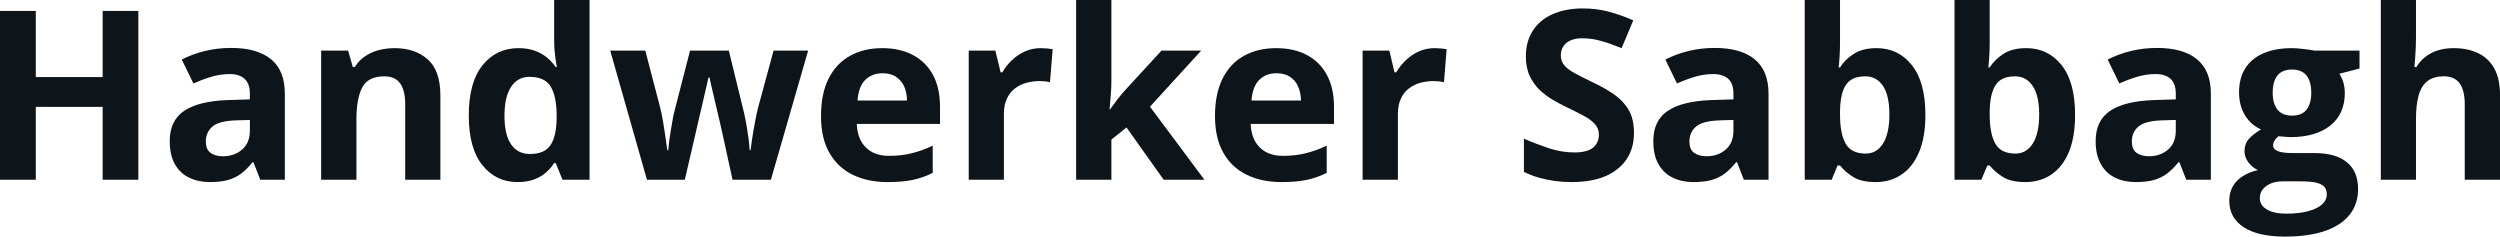 <svg fill="#0d141a" viewBox="0 0 243.027 23" height="100%" width="100%" xmlns="http://www.w3.org/2000/svg"><path preserveAspectRatio="none" d="M13.45 1.06L13.45 17.47L9.98 17.47L9.98 10.39L3.48 10.39L3.48 17.47L0 17.47L0 1.06L3.48 1.06L3.48 7.49L9.98 7.49L9.98 1.06L13.45 1.06ZM22.47 4.66L22.47 4.66Q25.00 4.66 26.35 5.76Q27.69 6.86 27.69 9.11L27.69 9.11L27.69 17.47L25.30 17.47L24.64 15.77L24.55 15.77Q24.01 16.44 23.45 16.87Q22.89 17.29 22.16 17.50Q21.43 17.70 20.38 17.70L20.38 17.70Q19.27 17.70 18.39 17.27Q17.51 16.85 17.00 15.96Q16.50 15.08 16.50 13.72L16.50 13.72Q16.50 11.72 17.90 10.78Q19.31 9.83 22.11 9.73L22.11 9.73L24.29 9.66L24.29 9.11Q24.29 8.12 23.77 7.66Q23.26 7.20 22.34 7.20L22.34 7.20Q21.43 7.20 20.55 7.46Q19.68 7.72 18.80 8.11L18.80 8.11L17.67 5.79Q18.67 5.27 19.91 4.96Q21.15 4.66 22.47 4.66ZM24.29 12.69L24.29 11.66L22.97 11.70Q21.30 11.75 20.66 12.30Q20.01 12.85 20.01 13.75L20.01 13.75Q20.01 14.53 20.47 14.86Q20.93 15.19 21.67 15.19L21.67 15.19Q22.78 15.19 23.53 14.54Q24.29 13.89 24.29 12.69L24.29 12.69ZM38.35 4.68L38.35 4.68Q40.36 4.68 41.59 5.78Q42.81 6.87 42.81 9.29L42.81 9.29L42.81 17.47L39.39 17.47L39.39 10.14Q39.39 8.79 38.90 8.11Q38.41 7.42 37.36 7.42L37.36 7.42Q35.79 7.42 35.22 8.49Q34.65 9.56 34.65 11.57L34.65 11.57L34.65 17.47L31.22 17.47L31.22 4.92L33.84 4.92L34.30 6.52L34.49 6.52Q34.89 5.87 35.49 5.47Q36.09 5.06 36.83 4.87Q37.57 4.68 38.35 4.68ZM50.31 17.70L50.31 17.70Q48.21 17.70 46.89 16.05Q45.57 14.41 45.57 11.22L45.57 11.22Q45.57 8.00 46.91 6.34Q48.25 4.68 50.40 4.68L50.40 4.68Q51.30 4.68 51.99 4.93Q52.67 5.18 53.17 5.59Q53.67 6.01 54.02 6.52L54.02 6.52L54.13 6.52Q54.06 6.17 53.97 5.46Q53.87 4.76 53.87 4.02L53.87 4.02L53.87 0L57.31 0L57.31 17.47L54.68 17.47L54.02 15.85L53.87 15.85Q53.55 16.36 53.06 16.78Q52.57 17.21 51.90 17.45Q51.22 17.70 50.31 17.70ZM51.51 14.97L51.51 14.97Q52.92 14.97 53.50 14.13Q54.07 13.30 54.11 11.61L54.11 11.61L54.11 11.24Q54.11 9.41 53.55 8.44Q52.99 7.47 51.46 7.47L51.46 7.47Q50.32 7.47 49.68 8.45Q49.04 9.42 49.04 11.26L49.04 11.26Q49.04 13.11 49.69 14.04Q50.33 14.97 51.51 14.97ZM74.94 17.47L71.21 17.47L70.25 13.08Q70.17 12.69 69.99 11.92Q69.81 11.15 69.60 10.27Q69.39 9.39 69.22 8.64Q69.04 7.88 68.97 7.54L68.97 7.54L68.87 7.54Q68.79 7.88 68.62 8.64Q68.45 9.39 68.24 10.28Q68.03 11.16 67.85 11.94Q67.67 12.72 67.58 13.13L67.58 13.13L66.57 17.47L62.89 17.47L59.32 4.92L62.73 4.92L64.18 10.48Q64.33 11.06 64.46 11.86Q64.60 12.67 64.70 13.41Q64.81 14.16 64.87 14.60L64.87 14.60L64.96 14.60Q64.98 14.27 65.05 13.73Q65.13 13.20 65.22 12.62Q65.32 12.04 65.40 11.57Q65.48 11.11 65.53 10.94L65.53 10.94L67.08 4.92L70.85 4.92L72.32 10.94Q72.40 11.26 72.53 11.97Q72.66 12.68 72.76 13.43Q72.86 14.17 72.87 14.60L72.87 14.60L72.96 14.60Q73.01 14.22 73.12 13.47Q73.23 12.71 73.39 11.89Q73.54 11.06 73.69 10.48L73.69 10.48L75.20 4.92L78.56 4.92L74.94 17.47ZM85.76 4.68L85.76 4.68Q87.50 4.68 88.75 5.35Q90.01 6.02 90.70 7.29Q91.38 8.56 91.38 10.39L91.38 10.39L91.38 12.05L83.29 12.05Q83.34 13.50 84.16 14.32Q84.97 15.15 86.42 15.15L86.42 15.15Q87.62 15.15 88.62 14.90Q89.62 14.66 90.67 14.16L90.67 14.16L90.67 16.81Q89.74 17.27 88.73 17.49Q87.71 17.70 86.26 17.70L86.26 17.70Q84.37 17.70 82.92 17.00Q81.47 16.31 80.64 14.88Q79.81 13.45 79.81 11.29L79.81 11.29Q79.81 9.09 80.56 7.62Q81.31 6.15 82.65 5.42Q83.98 4.68 85.76 4.68ZM85.78 7.12L85.78 7.12Q84.78 7.12 84.12 7.76Q83.46 8.40 83.36 9.77L83.36 9.77L88.17 9.77Q88.16 9.01 87.90 8.41Q87.63 7.82 87.11 7.47Q86.59 7.12 85.78 7.12ZM101.18 4.68L101.18 4.68Q101.43 4.68 101.78 4.71Q102.12 4.74 102.33 4.78L102.33 4.78L102.07 8.00Q101.91 7.94 101.60 7.91Q101.29 7.88 101.06 7.88L101.06 7.88Q100.40 7.88 99.78 8.05Q99.15 8.22 98.66 8.60Q98.17 8.97 97.88 9.59Q97.59 10.20 97.59 11.08L97.59 11.08L97.59 17.47L94.17 17.47L94.17 4.92L96.76 4.92L97.27 7.03L97.44 7.03Q97.81 6.39 98.36 5.86Q98.92 5.32 99.63 5.00Q100.34 4.68 101.18 4.68ZM104.61 0L108.04 0L108.04 7.82Q108.04 8.52 107.98 9.23Q107.92 9.94 107.86 10.65L107.86 10.65L107.90 10.65Q108.25 10.15 108.62 9.67Q108.98 9.19 109.40 8.74L109.40 8.74L112.91 4.92L116.77 4.92L111.79 10.37L117.08 17.47L113.12 17.47L109.51 12.39L108.04 13.57L108.04 17.47L104.61 17.47L104.61 0ZM124.05 4.68L124.05 4.68Q125.79 4.68 127.05 5.35Q128.31 6.02 128.99 7.29Q129.68 8.56 129.68 10.39L129.68 10.39L129.68 12.05L121.58 12.05Q121.64 13.50 122.45 14.32Q123.27 15.15 124.71 15.15L124.71 15.15Q125.92 15.15 126.92 14.90Q127.92 14.66 128.97 14.16L128.97 14.16L128.97 16.81Q128.04 17.27 127.02 17.49Q126.01 17.70 124.56 17.70L124.56 17.70Q122.67 17.70 121.22 17.00Q119.76 16.31 118.94 14.88Q118.11 13.45 118.11 11.29L118.11 11.29Q118.11 9.09 118.86 7.62Q119.60 6.15 120.94 5.42Q122.28 4.68 124.05 4.68ZM124.07 7.12L124.07 7.12Q123.07 7.12 122.42 7.76Q121.76 8.40 121.66 9.77L121.66 9.77L126.47 9.77Q126.46 9.01 126.19 8.41Q125.93 7.82 125.41 7.47Q124.88 7.12 124.07 7.12ZM139.47 4.68L139.47 4.68Q139.73 4.68 140.07 4.71Q140.41 4.74 140.63 4.78L140.63 4.78L140.37 8.00Q140.20 7.94 139.89 7.91Q139.58 7.88 139.36 7.88L139.36 7.88Q138.70 7.88 138.07 8.05Q137.45 8.22 136.96 8.60Q136.46 8.97 136.18 9.59Q135.89 10.20 135.89 11.08L135.89 11.08L135.89 17.47L132.46 17.47L132.46 4.92L135.06 4.92L135.56 7.03L135.73 7.03Q136.10 6.39 136.66 5.86Q137.21 5.32 137.93 5.00Q138.64 4.68 139.47 4.68ZM158.84 12.92L158.84 12.92Q158.84 14.38 158.14 15.45Q157.43 16.53 156.08 17.12Q154.72 17.70 152.79 17.70L152.79 17.70Q151.94 17.70 151.12 17.59Q150.31 17.47 149.56 17.26Q148.81 17.04 148.14 16.71L148.14 16.71L148.14 13.48Q149.31 13.99 150.57 14.41Q151.82 14.82 153.06 14.82L153.06 14.82Q153.91 14.82 154.44 14.60Q154.96 14.38 155.19 13.98Q155.43 13.59 155.43 13.08L155.43 13.08Q155.43 12.47 155.01 12.03Q154.60 11.59 153.87 11.21Q153.15 10.83 152.24 10.39L152.24 10.39Q151.67 10.12 150.99 9.73Q150.32 9.34 149.71 8.78Q149.11 8.22 148.72 7.42Q148.33 6.61 148.33 5.49L148.33 5.49Q148.33 4.02 149.01 2.98Q149.68 1.93 150.93 1.38Q152.18 0.82 153.89 0.82L153.89 0.82Q155.17 0.82 156.33 1.12Q157.50 1.42 158.77 1.98L158.77 1.98L157.64 4.68Q156.51 4.22 155.61 3.97Q154.71 3.72 153.78 3.72L153.78 3.72Q153.13 3.72 152.67 3.93Q152.21 4.13 151.97 4.51Q151.73 4.89 151.73 5.38L151.73 5.38Q151.73 5.96 152.08 6.36Q152.42 6.76 153.11 7.13Q153.80 7.50 154.83 8.00L154.83 8.00Q156.09 8.59 156.99 9.24Q157.88 9.88 158.36 10.75Q158.84 11.62 158.84 12.92ZM166.69 4.66L166.69 4.66Q169.22 4.66 170.57 5.76Q171.92 6.86 171.92 9.11L171.92 9.11L171.92 17.47L169.52 17.47L168.86 15.77L168.77 15.77Q168.23 16.44 167.67 16.87Q167.11 17.29 166.38 17.50Q165.65 17.70 164.60 17.70L164.60 17.70Q163.49 17.70 162.61 17.27Q161.73 16.85 161.22 15.96Q160.72 15.08 160.72 13.72L160.72 13.72Q160.72 11.72 162.12 10.78Q163.53 9.83 166.33 9.73L166.33 9.73L168.51 9.66L168.51 9.11Q168.51 8.12 168.00 7.66Q167.48 7.20 166.56 7.20L166.56 7.20Q165.65 7.20 164.77 7.46Q163.90 7.72 163.02 8.11L163.02 8.11L161.89 5.79Q162.89 5.27 164.13 4.96Q165.37 4.66 166.69 4.66ZM168.51 12.69L168.51 11.66L167.19 11.70Q165.53 11.75 164.88 12.30Q164.23 12.85 164.23 13.75L164.23 13.75Q164.23 14.53 164.69 14.86Q165.16 15.19 165.90 15.19L165.90 15.19Q167.00 15.19 167.76 14.54Q168.51 13.89 168.51 12.69L168.51 12.69ZM175.44 0L178.87 0L178.87 4.07Q178.87 4.77 178.83 5.47Q178.79 6.17 178.73 6.55L178.73 6.55L178.87 6.55Q179.36 5.77 180.22 5.23Q181.07 4.68 182.43 4.68L182.43 4.68Q184.54 4.68 185.85 6.33Q187.17 7.98 187.17 11.17L187.17 11.17Q187.17 13.32 186.56 14.77Q185.95 16.23 184.86 16.96Q183.78 17.70 182.34 17.70L182.34 17.70Q180.96 17.70 180.16 17.21Q179.36 16.71 178.87 16.09L178.87 16.09L178.63 16.09L178.06 17.47L175.44 17.47L175.44 0ZM181.33 7.42L181.33 7.42Q180.43 7.42 179.90 7.79Q179.37 8.16 179.13 8.91Q178.89 9.65 178.87 10.78L178.87 10.78L178.87 11.15Q178.87 12.98 179.41 13.95Q179.95 14.93 181.37 14.93L181.37 14.93Q182.43 14.93 183.05 13.95Q183.67 12.97 183.67 11.13L183.67 11.13Q183.67 9.29 183.05 8.36Q182.42 7.42 181.33 7.42ZM190.00 0L193.42 0L193.42 4.07Q193.42 4.77 193.38 5.47Q193.34 6.17 193.29 6.55L193.29 6.55L193.42 6.55Q193.92 5.77 194.77 5.23Q195.62 4.68 196.98 4.68L196.98 4.68Q199.09 4.68 200.41 6.33Q201.72 7.98 201.72 11.17L201.72 11.17Q201.72 13.32 201.12 14.77Q200.51 16.23 199.42 16.96Q198.33 17.70 196.89 17.70L196.89 17.70Q195.51 17.70 194.71 17.21Q193.92 16.71 193.42 16.09L193.42 16.09L193.19 16.09L192.61 17.47L190.00 17.47L190.00 0ZM195.88 7.42L195.88 7.42Q194.98 7.42 194.46 7.79Q193.93 8.16 193.69 8.91Q193.44 9.65 193.42 10.78L193.42 10.78L193.42 11.15Q193.42 12.98 193.96 13.95Q194.50 14.93 195.93 14.93L195.93 14.93Q196.98 14.93 197.61 13.95Q198.23 12.97 198.23 11.13L198.23 11.13Q198.23 9.29 197.60 8.36Q196.97 7.42 195.88 7.42ZM209.70 4.66L209.70 4.66Q212.22 4.66 213.57 5.76Q214.92 6.86 214.92 9.11L214.92 9.11L214.92 17.47L212.53 17.47L211.86 15.77L211.77 15.77Q211.23 16.44 210.67 16.87Q210.11 17.29 209.38 17.50Q208.65 17.70 207.61 17.70L207.61 17.70Q206.49 17.70 205.61 17.27Q204.73 16.85 204.23 15.96Q203.72 15.08 203.72 13.72L203.72 13.72Q203.72 11.72 205.12 10.78Q206.53 9.83 209.34 9.73L209.34 9.73L211.51 9.66L211.51 9.11Q211.51 8.12 211.00 7.66Q210.48 7.20 209.56 7.20L209.56 7.20Q208.65 7.20 207.77 7.46Q206.90 7.72 206.02 8.11L206.02 8.11L204.89 5.79Q205.89 5.27 207.13 4.96Q208.37 4.66 209.70 4.66ZM211.51 12.69L211.51 11.66L210.19 11.70Q208.53 11.75 207.88 12.30Q207.24 12.85 207.24 13.75L207.24 13.75Q207.24 14.53 207.70 14.86Q208.16 15.19 208.90 15.19L208.90 15.19Q210.00 15.19 210.76 14.54Q211.51 13.89 211.51 12.69L211.51 12.69ZM222.12 23L222.12 23Q219.49 23 218.10 22.08Q216.71 21.17 216.71 19.52L216.71 19.52Q216.71 18.38 217.42 17.62Q218.13 16.86 219.50 16.53L219.50 16.53Q218.97 16.31 218.58 15.80Q218.19 15.28 218.19 14.71L218.19 14.71Q218.19 13.99 218.60 13.52Q219.02 13.04 219.80 12.58L219.80 12.58Q218.81 12.15 218.24 11.21Q217.66 10.26 217.66 8.98L217.66 8.98Q217.66 7.61 218.26 6.65Q218.86 5.69 220.01 5.19Q221.16 4.68 222.81 4.68L222.81 4.68Q223.16 4.68 223.62 4.73Q224.08 4.77 224.47 4.83Q224.86 4.89 224.99 4.92L224.99 4.92L229.37 4.92L229.37 6.66L227.41 7.17Q227.68 7.58 227.81 8.05Q227.94 8.52 227.94 9.05L227.94 9.05Q227.94 11.07 226.54 12.20Q225.13 13.33 222.62 13.33L222.62 13.33Q222.03 13.30 221.50 13.24L221.50 13.24Q221.24 13.44 221.11 13.67Q220.97 13.89 220.97 14.14L220.97 14.14Q220.97 14.39 221.18 14.55Q221.39 14.71 221.81 14.80Q222.23 14.88 222.86 14.88L222.86 14.88L224.99 14.88Q227.06 14.88 228.14 15.77Q229.23 16.65 229.23 18.37L229.23 18.37Q229.23 20.57 227.39 21.79Q225.55 23 222.12 23ZM222.26 20.77L222.26 20.77Q223.49 20.77 224.37 20.53Q225.25 20.30 225.72 19.88Q226.19 19.46 226.19 18.88L226.19 18.88Q226.19 18.41 225.92 18.13Q225.64 17.86 225.09 17.74Q224.53 17.63 223.67 17.63L223.67 17.63L221.89 17.63Q221.26 17.63 220.76 17.83Q220.26 18.04 219.97 18.40Q219.68 18.77 219.68 19.25L219.68 19.25Q219.68 19.96 220.36 20.36Q221.04 20.77 222.26 20.77ZM222.81 11.24L222.81 11.24Q223.78 11.24 224.23 10.65Q224.68 10.05 224.68 9.03L224.68 9.03Q224.68 7.90 224.21 7.33Q223.74 6.76 222.81 6.76L222.81 6.76Q221.87 6.76 221.40 7.33Q220.93 7.90 220.93 9.03L220.93 9.03Q220.93 10.05 221.39 10.65Q221.86 11.24 222.81 11.24ZM231.44 0L234.86 0L234.86 3.56Q234.86 4.49 234.80 5.33Q234.74 6.18 234.71 6.52L234.71 6.52L234.89 6.52Q235.29 5.87 235.85 5.47Q236.40 5.06 237.08 4.87Q237.75 4.68 238.52 4.68L238.52 4.68Q239.88 4.68 240.89 5.16Q241.90 5.64 242.47 6.65Q243.03 7.67 243.03 9.29L243.03 9.29L243.03 17.47L239.60 17.47L239.60 10.14Q239.60 8.79 239.11 8.11Q238.61 7.42 237.58 7.42L237.58 7.42Q236.55 7.42 235.95 7.90Q235.36 8.38 235.11 9.30Q234.86 10.23 234.86 11.57L234.86 11.57L234.86 17.47L231.44 17.47L231.44 0Z"></path></svg>